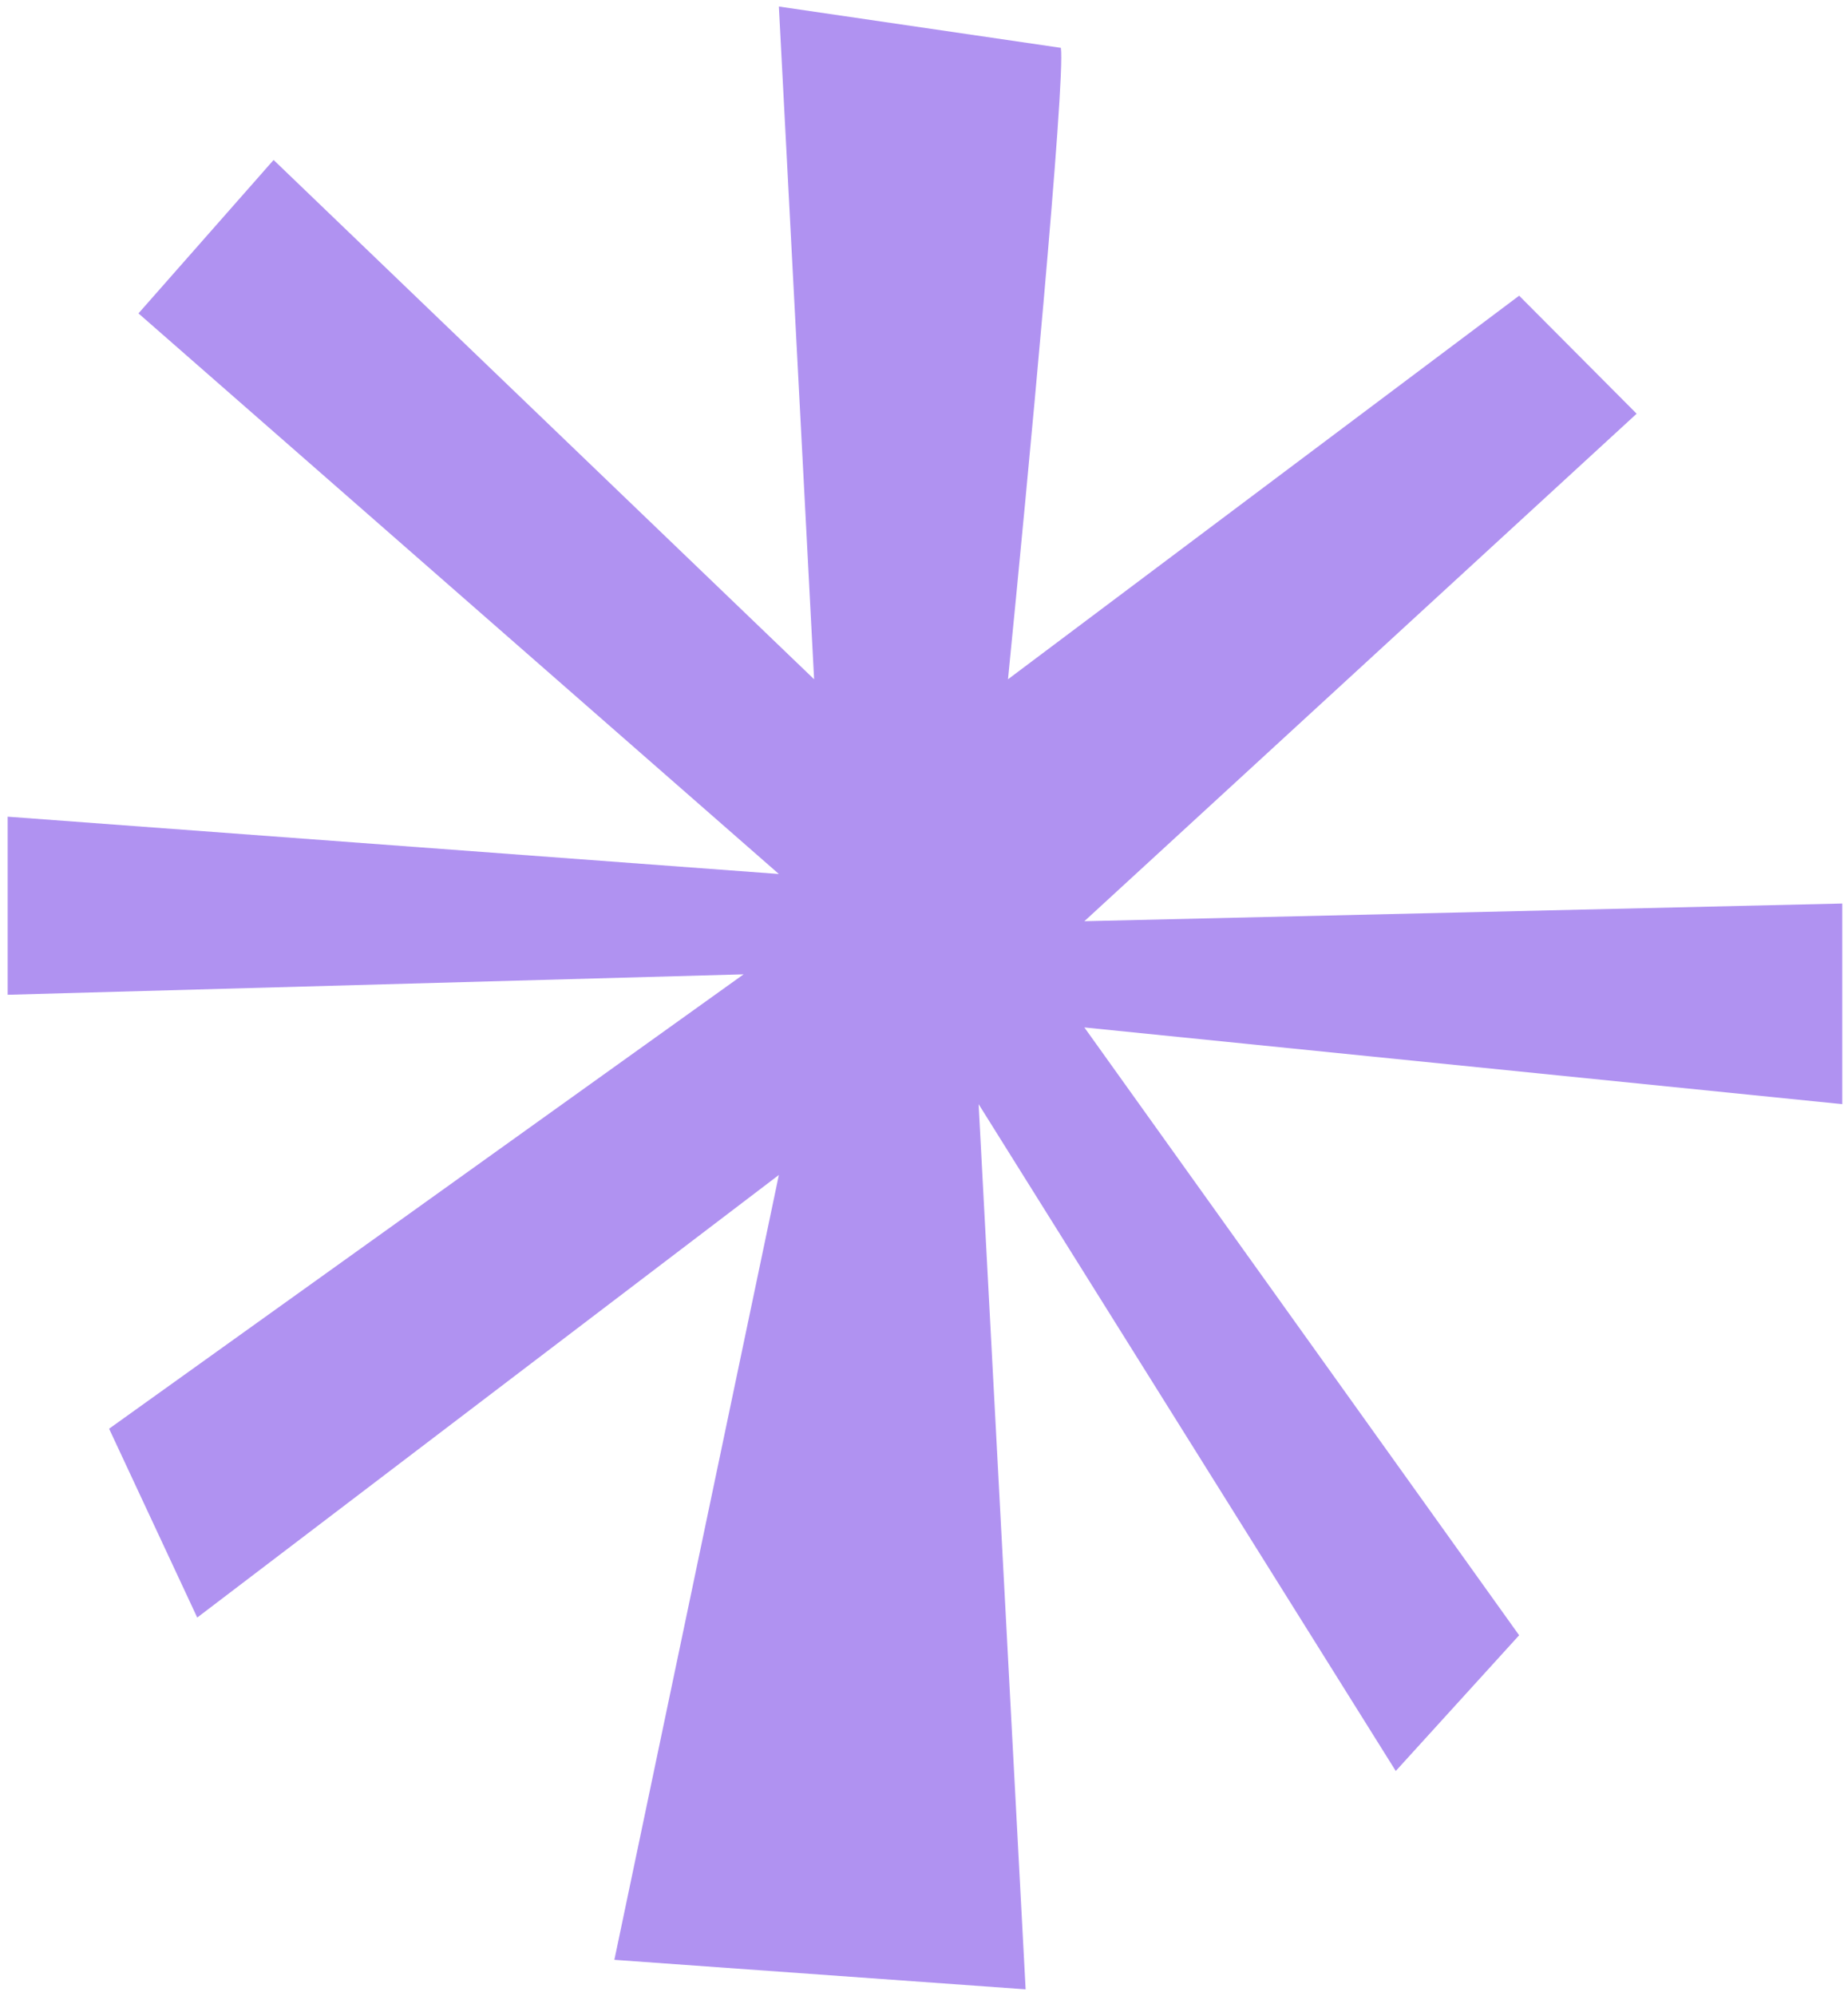 <?xml version="1.0" encoding="UTF-8"?> <svg xmlns="http://www.w3.org/2000/svg" width="138" height="149" viewBox="0 0 138 149" fill="none"> <path d="M75.272 50.702C76.735 36.019 79.572 6.037 79.221 3.571L58.162 0.487L60.794 50.702L20.431 11.94L10.34 23.392L58.162 65.237L0.572 60.958V74.251L55.53 72.725L8.147 106.642L14.728 120.737L58.162 87.701L45.878 146.285L76.589 148.487L73.079 82.416L104.229 132.19L113.442 122.059L80.976 76.69L137.572 82.416V67.44L80.976 68.761L122.217 30.88L113.442 22.071L75.272 50.702Z" fill="#B092F1"></path> </svg> 
